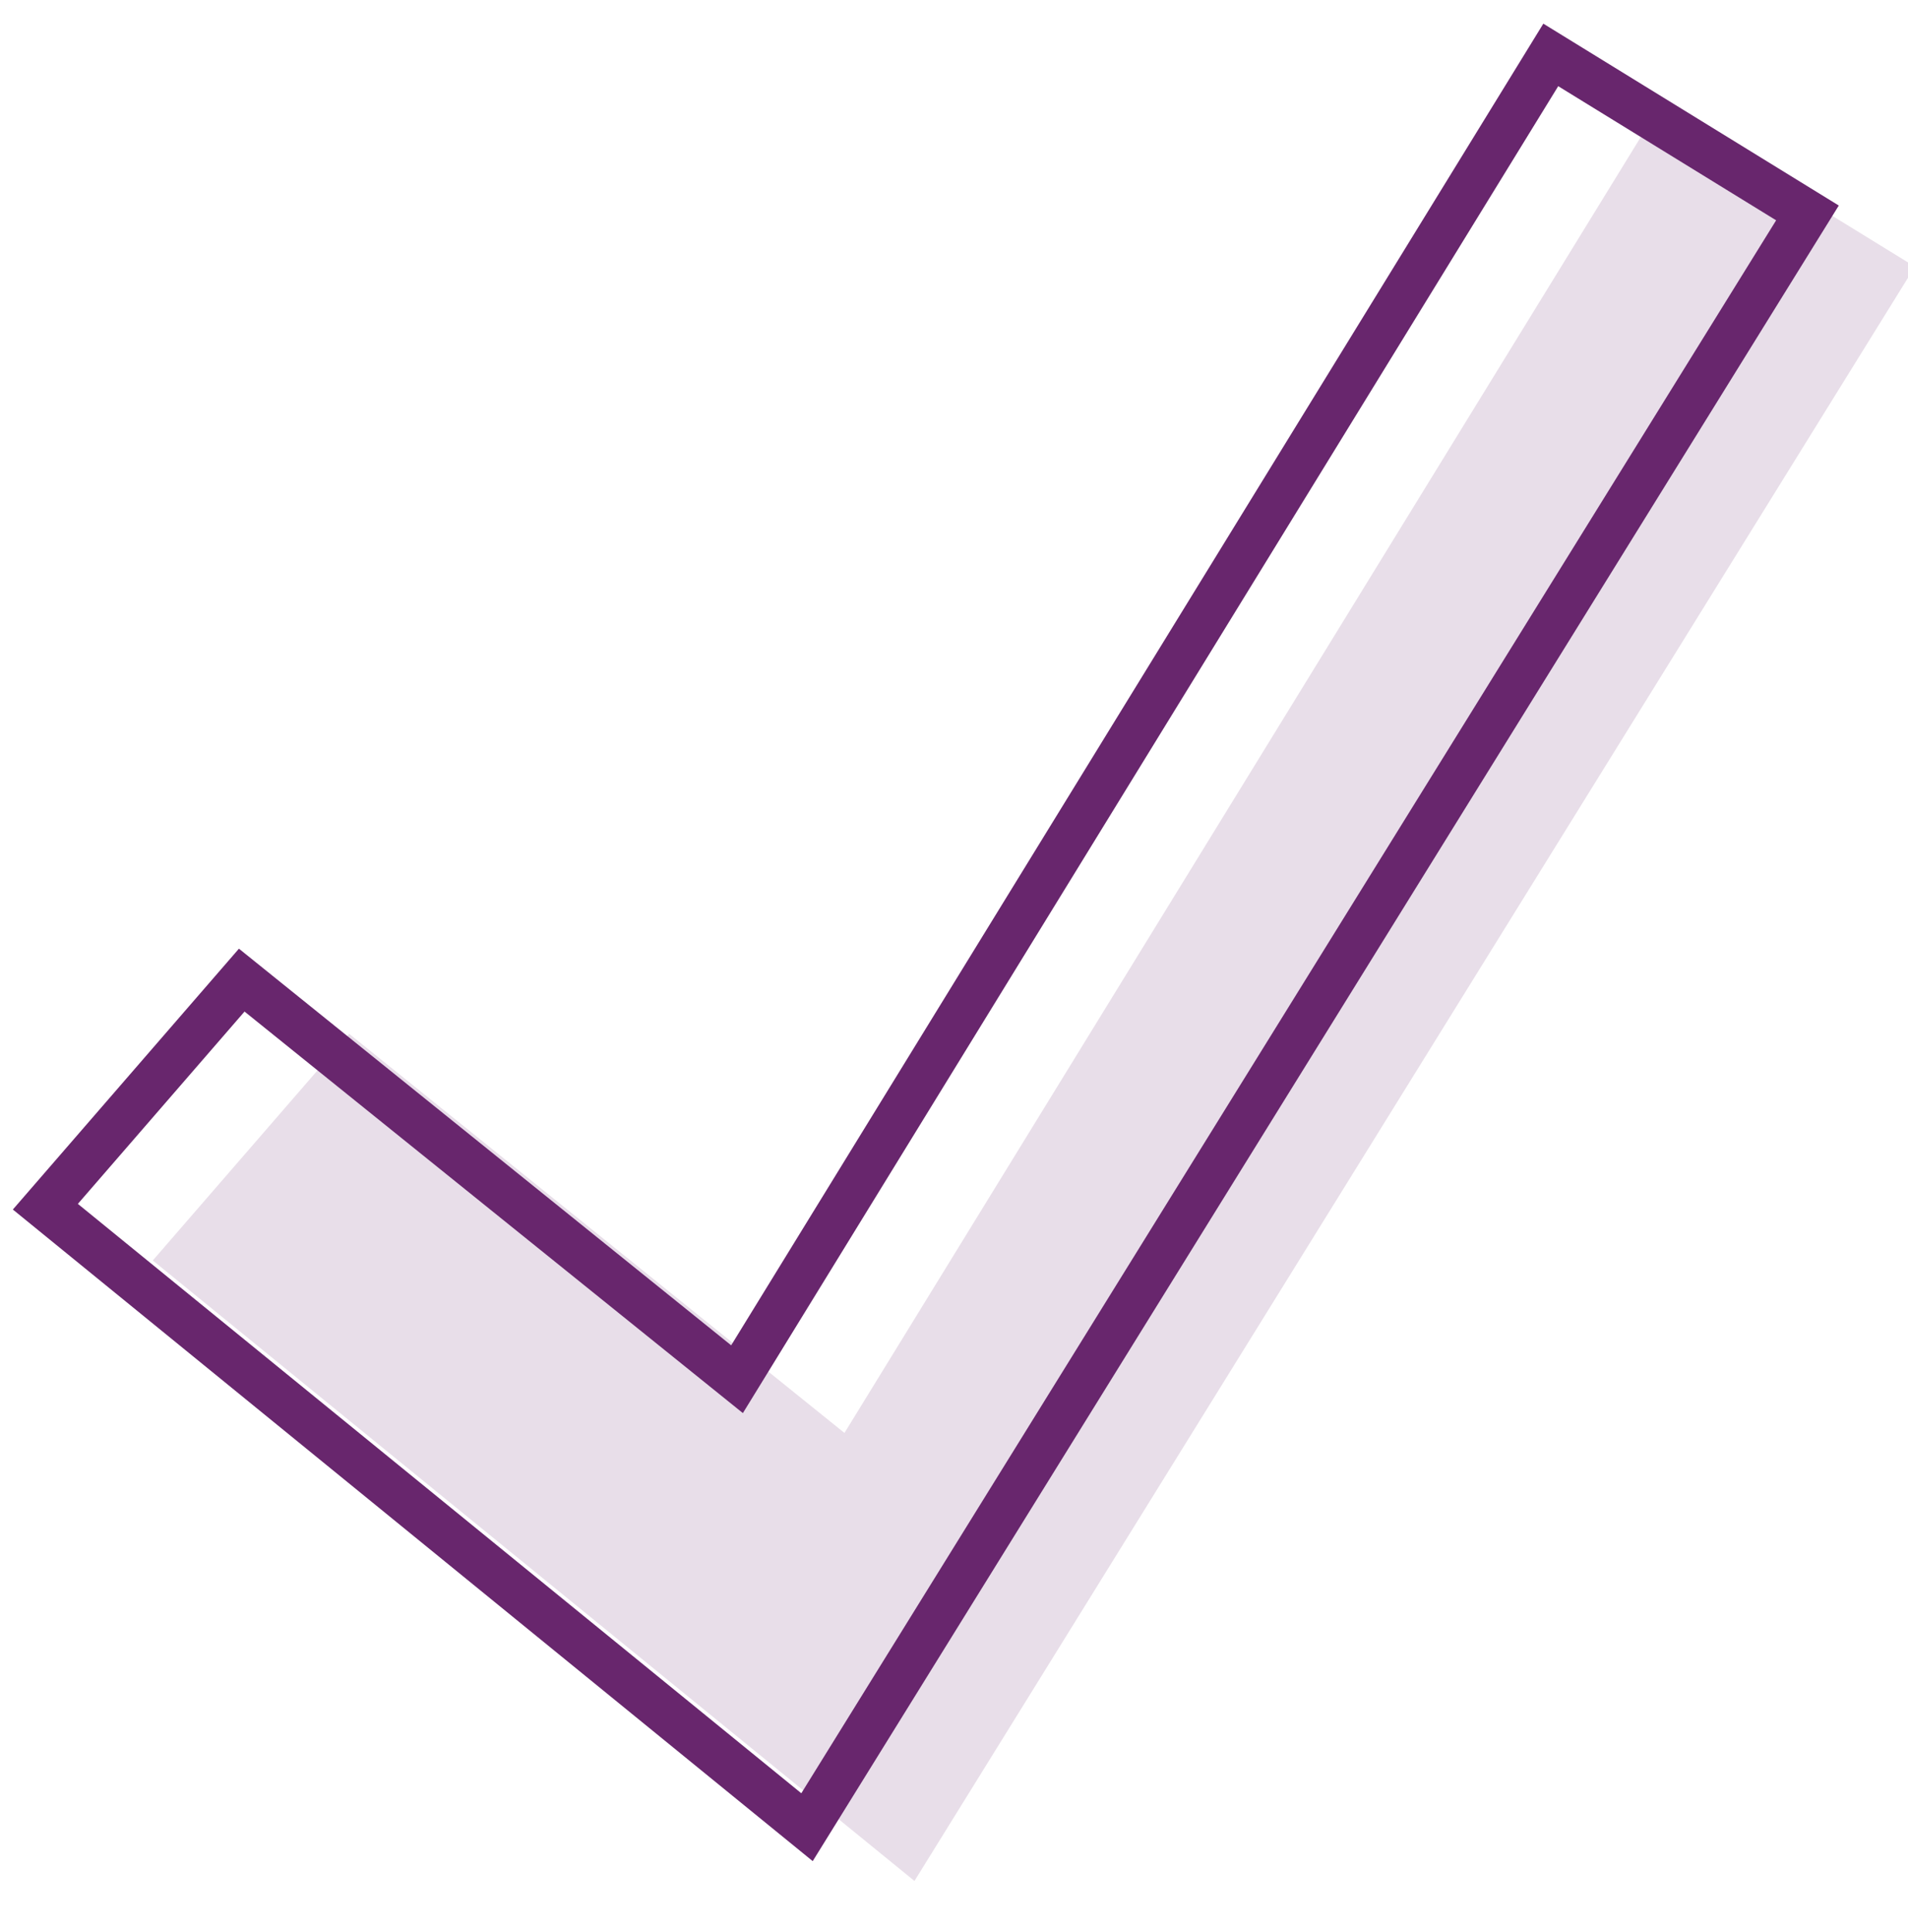 <svg width="80" height="81" viewBox="0 0 80 81" fill="none" xmlns="http://www.w3.org/2000/svg">
<g clip-path="url(#clip0_13386_12238)">
<path fill-rule="evenodd" clip-rule="evenodd" d="M14.64 43.341L35.407 60.071L69.527 4.556L80.289 11.179L38.342 78.852L6.406 52.84L14.64 43.341Z" fill="#E8DEE9"/>
<path d="M77.098 8.616L34.076 78.021L0.539 50.705L10.018 39.77L30.657 56.398L64.71 0.992L77.098 8.616ZM31.148 59.239L10.253 42.406L3.265 50.468L33.598 75.176L74.471 9.236L65.334 3.613L31.148 59.239Z" fill="#68266D"/>
</g>
<defs>
<clipPath id="clip0_13386_12238">
<rect width="80" height="80" fill="white" transform="translate(0 0.398)"/>
</clipPath>
</defs>
</svg>
